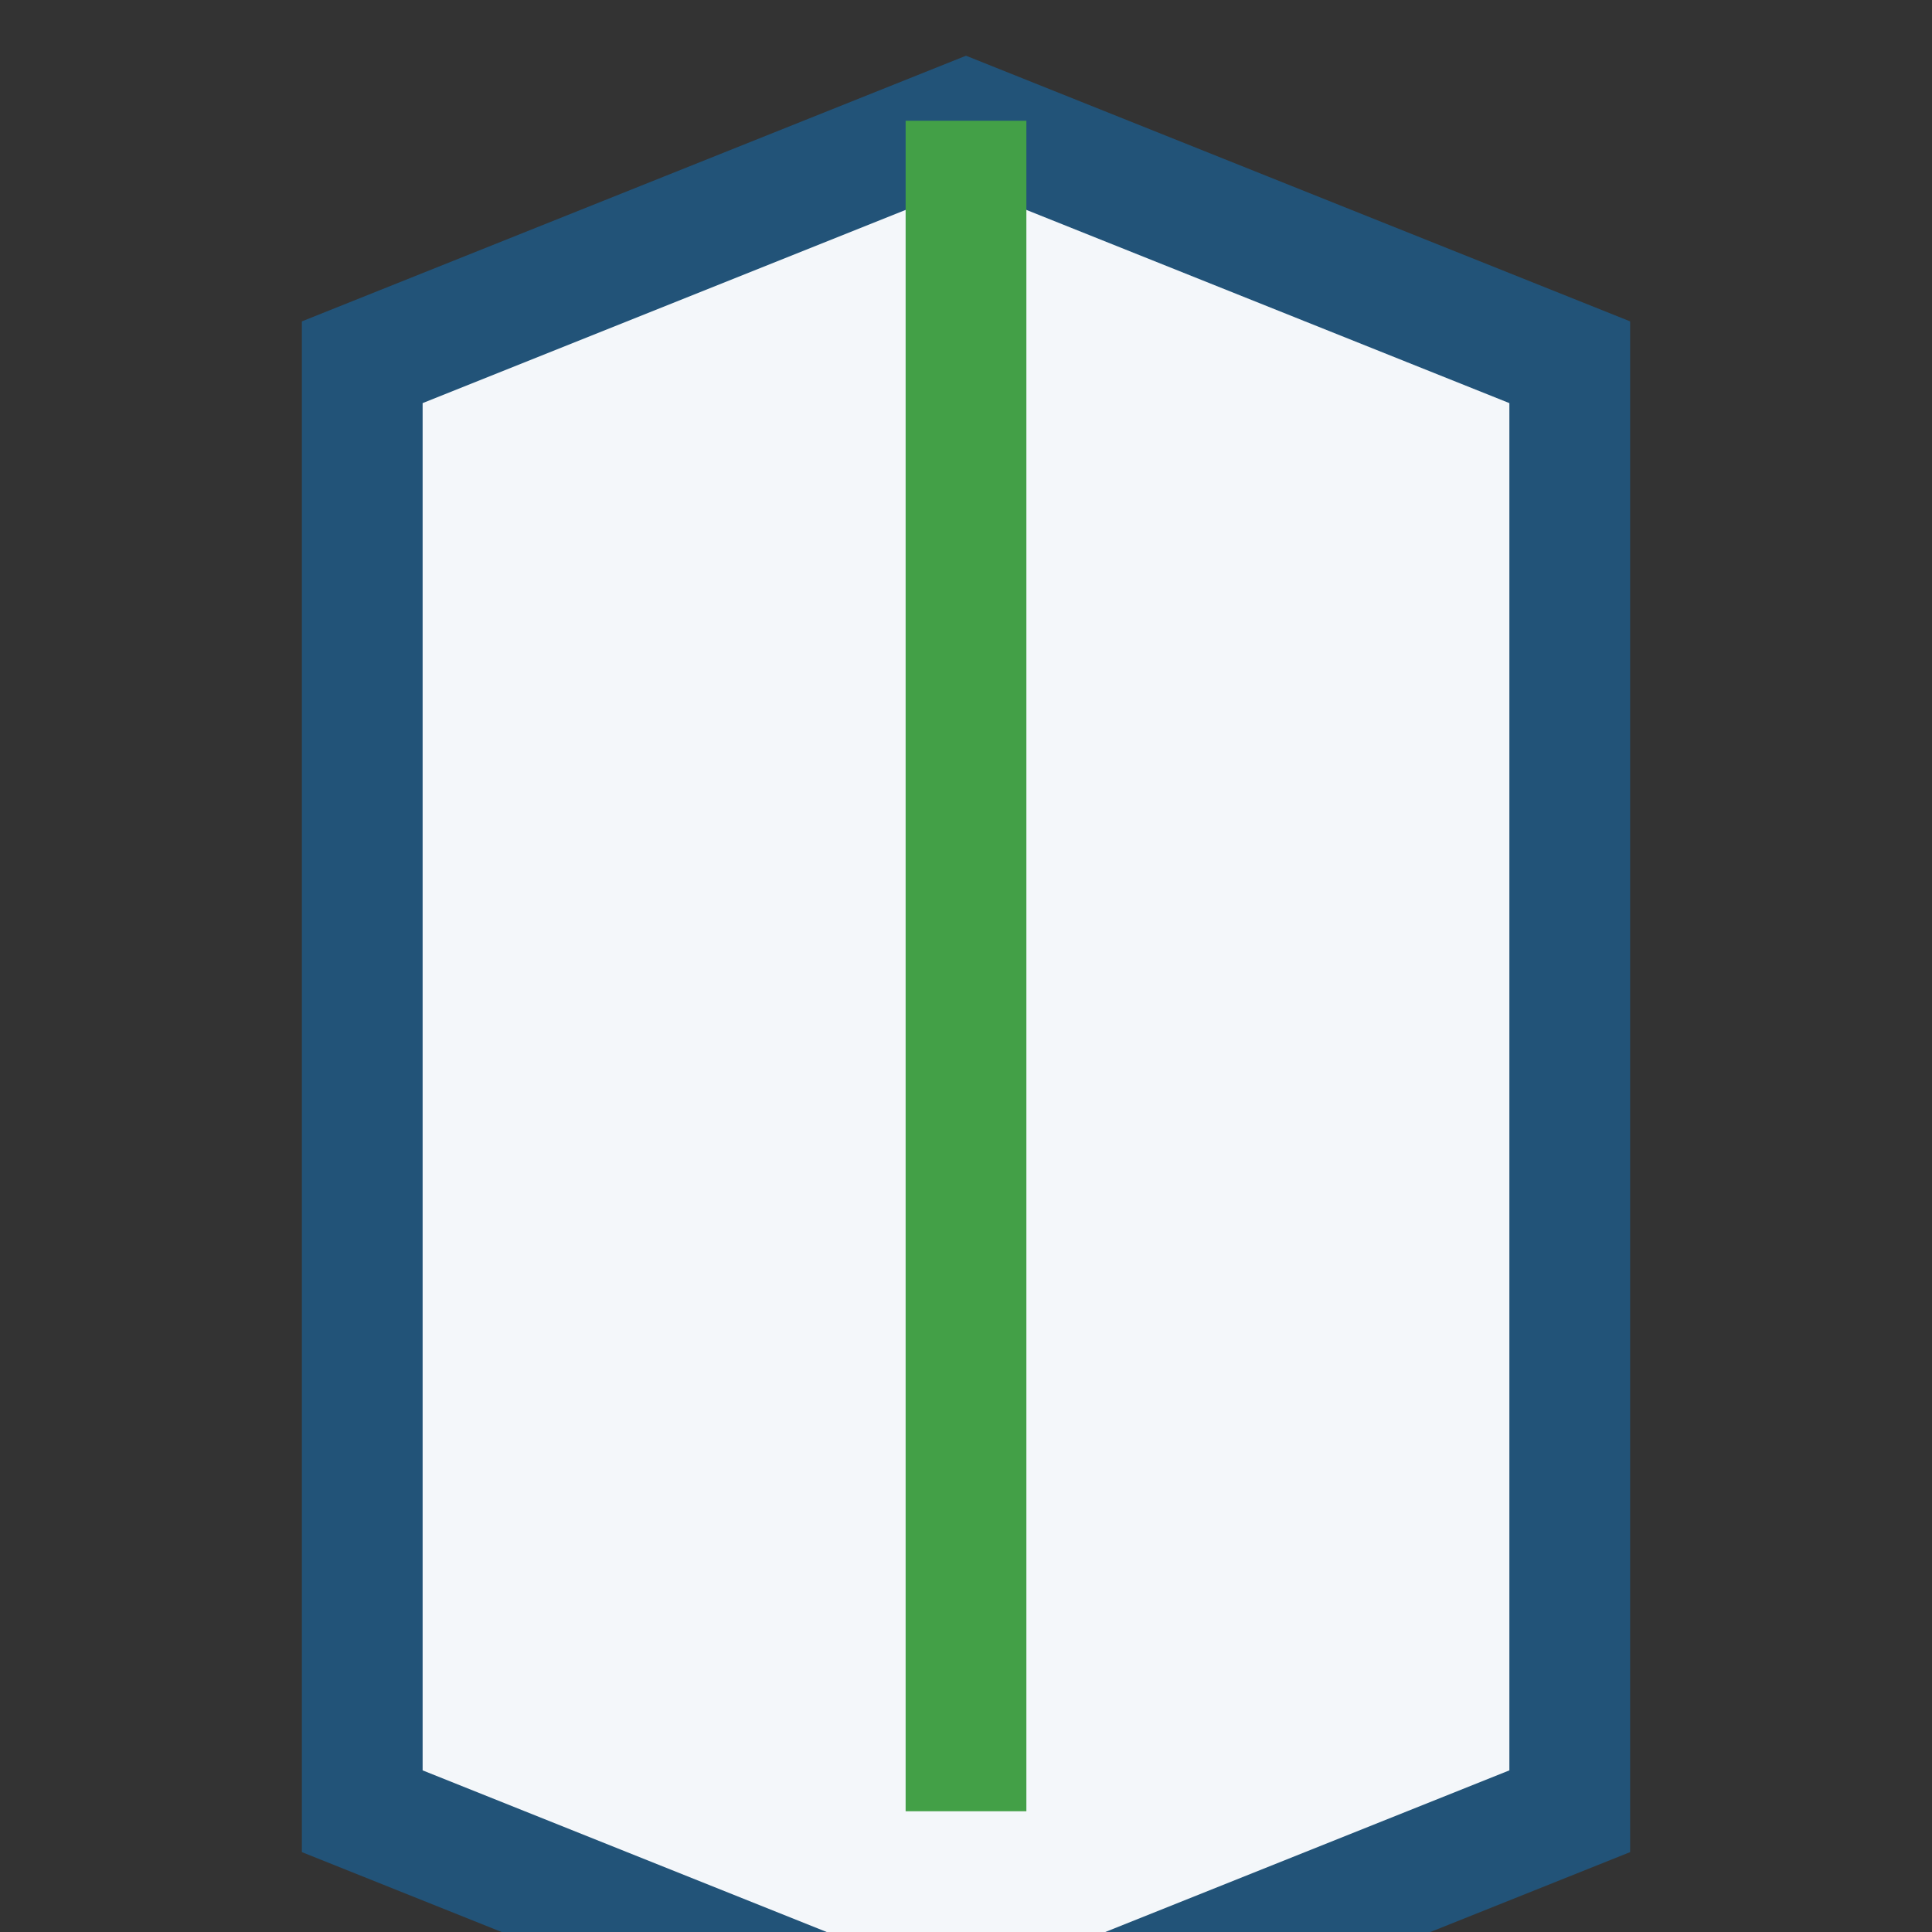 <?xml version="1.0" encoding="UTF-8"?>
<svg xmlns="http://www.w3.org/2000/svg" width="32" height="32" viewBox="0 0 32 32"><rect x="0" y="0" width="32" height="32" fill="#333333" stroke="none"/><path d="M6 30V6l10-4 10 4v24l-10 4-10-4z" fill="#F4F7FA" stroke="#225378" stroke-width="2"/><path d="M16 2v28" stroke="#43A047" stroke-width="2"/></svg>